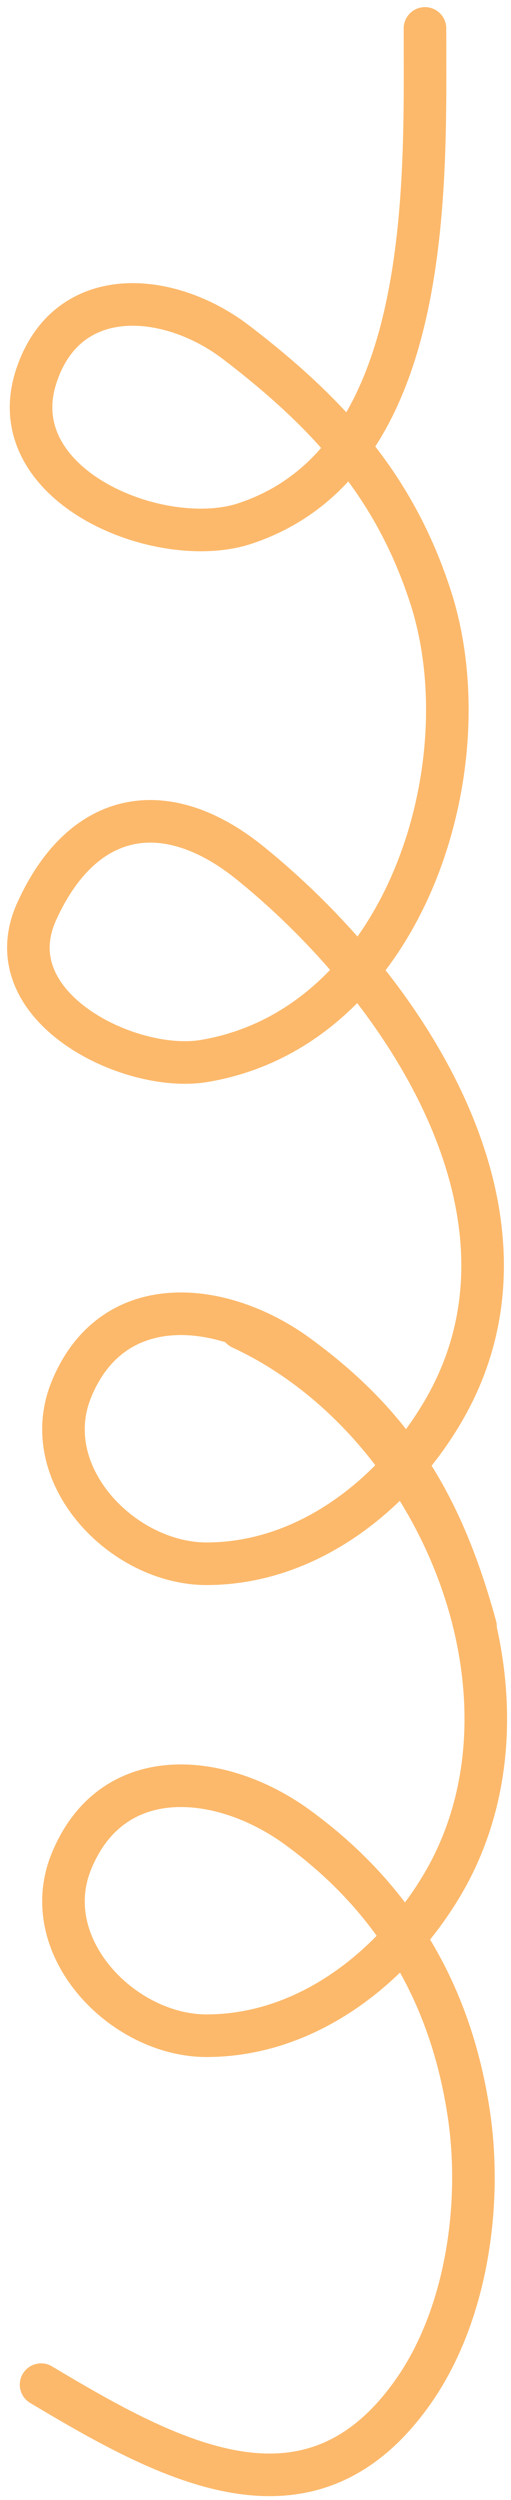 <?xml version="1.0" encoding="UTF-8"?> <svg xmlns="http://www.w3.org/2000/svg" width="36" height="176" viewBox="0 0 36 176" fill="none"><path d="M33.5 114.5C31.168 106 27.801 100.39 20.924 95.392C15.649 91.56 7.929 90.731 5.034 97.803C2.573 103.814 8.634 110.086 14.55 110.086C21.638 110.086 27.725 105.262 31.168 99.441C39.207 85.847 28.686 69.724 17.646 60.774C11.682 55.939 5.805 57.015 2.575 64.186C-0.441 70.882 9.133 75.566 14.367 74.694C28.41 72.356 34.204 54.062 30.348 42.077C27.838 34.273 23.209 29.132 16.644 24.108C11.88 20.462 4.656 19.886 2.53 26.565C0.088 34.231 11.307 38.835 17.281 36.846C30.637 32.398 29.939 12.81 29.939 2" stroke="#FCB96B" stroke-width="3" stroke-linecap="round"></path><path d="M2.894 167.877C12.027 173.335 21.904 178.714 29.165 168.287C32.846 162.999 33.983 155.285 33.035 148.862C31.783 140.388 27.801 133.616 20.924 128.619C15.649 124.786 7.929 123.958 5.034 131.03C2.573 137.041 8.634 143.312 14.55 143.312C21.638 143.312 27.725 138.488 31.168 132.667C38.955 119.5 31 100 17 93.5" stroke="#FCB96B" stroke-width="3" stroke-linecap="round"></path></svg> 